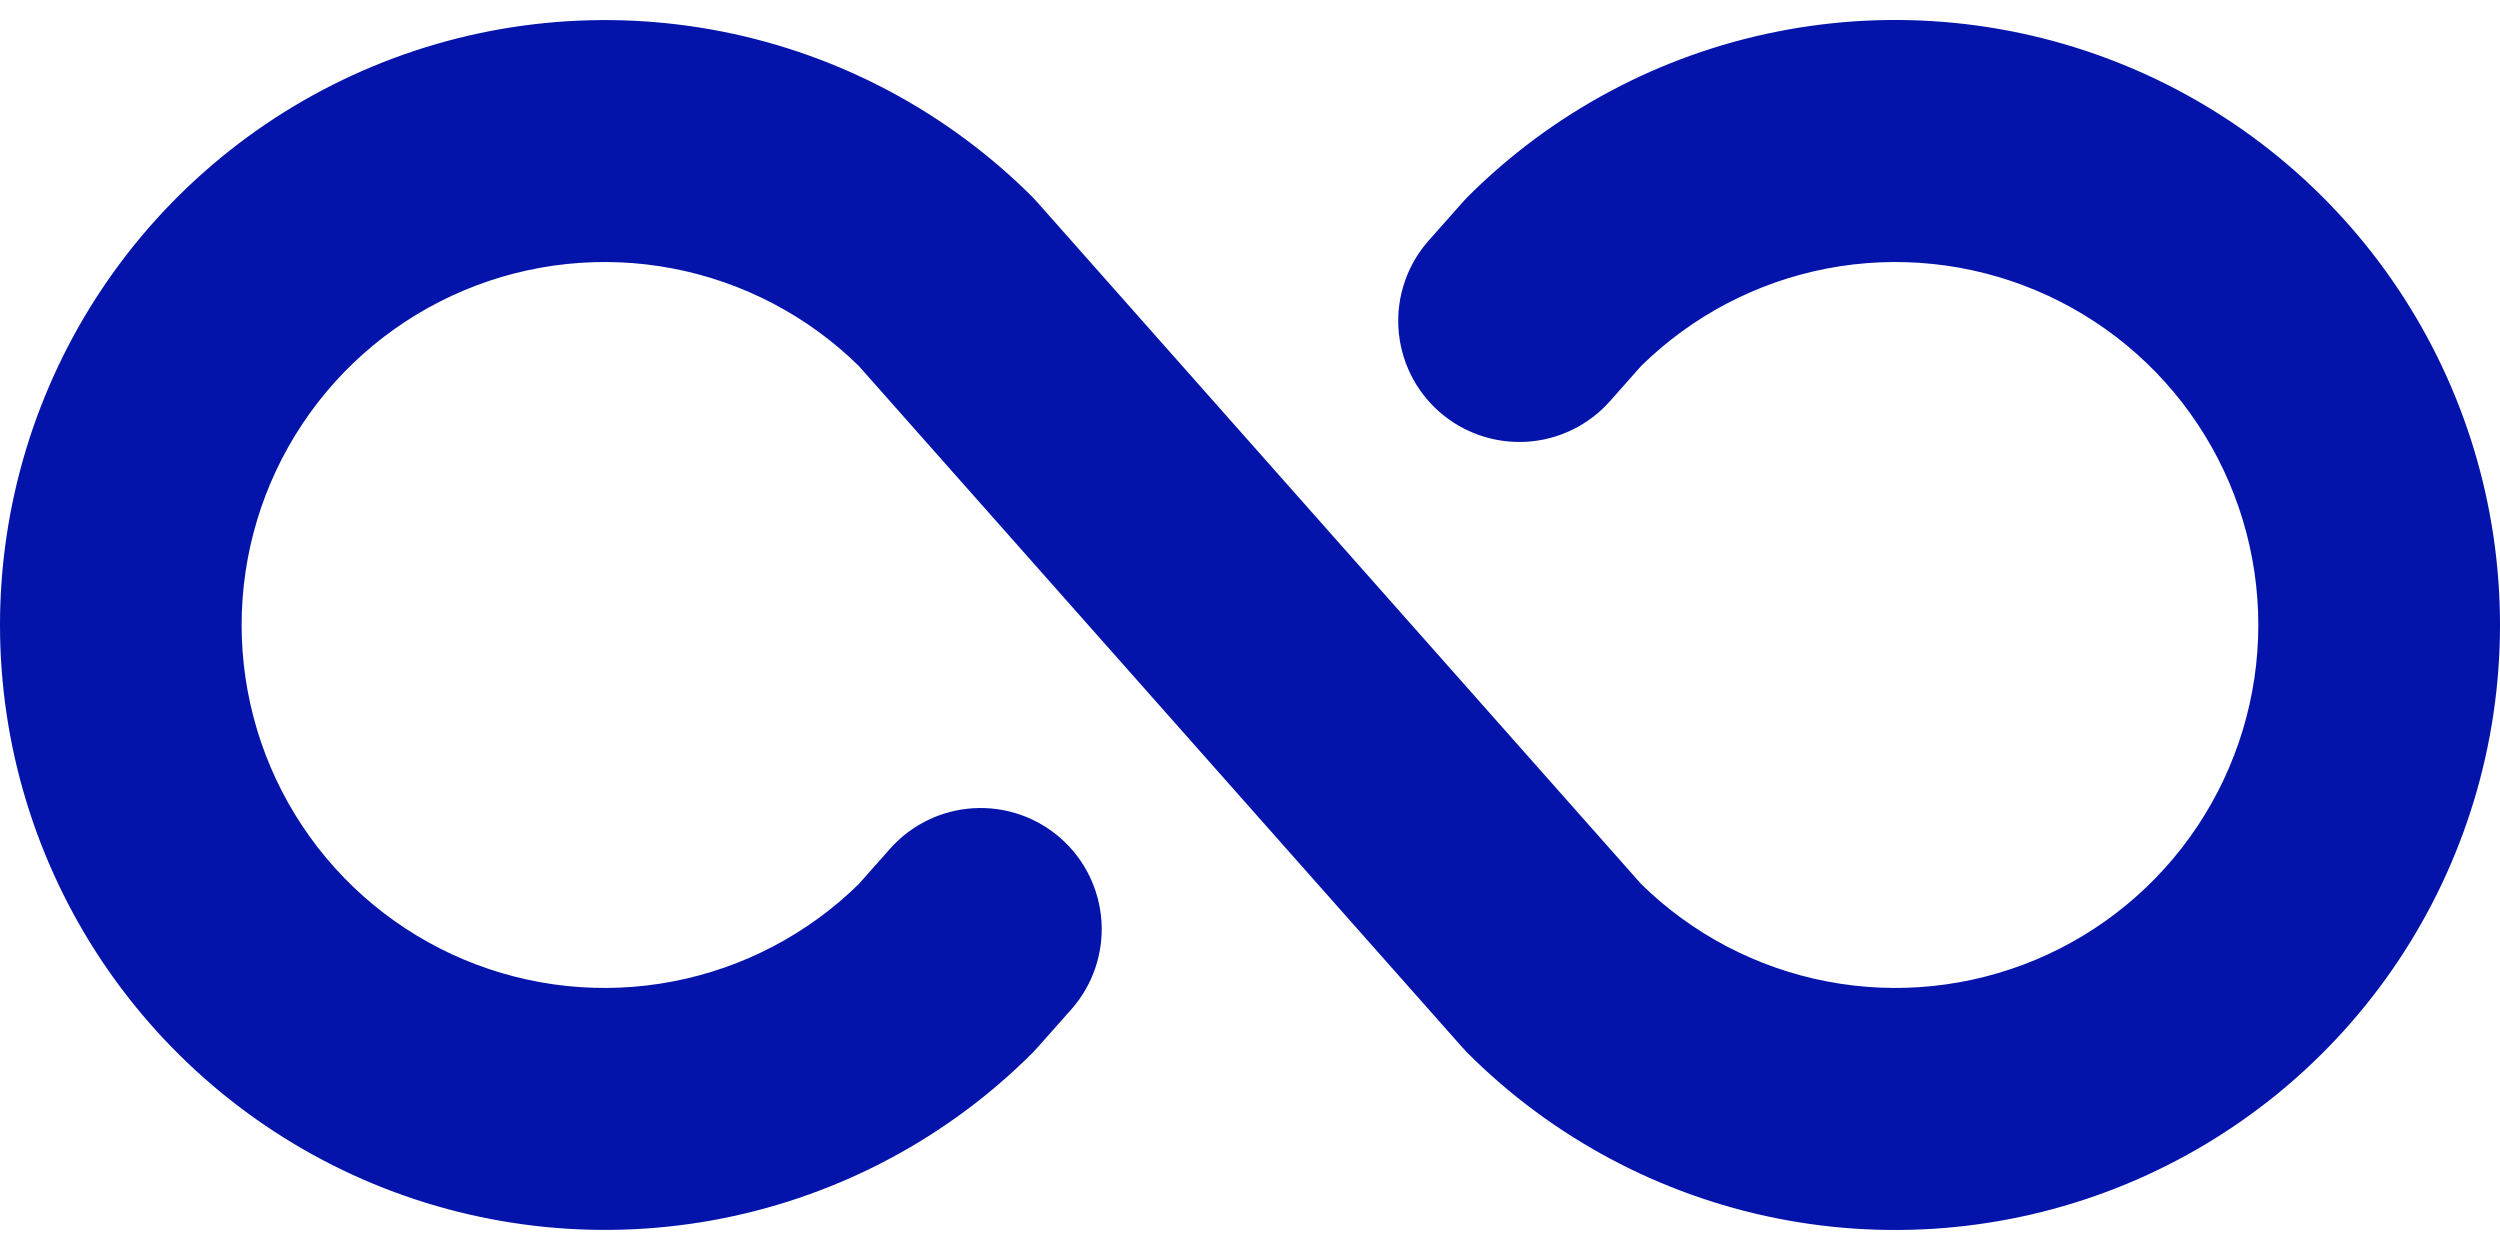 <?xml version="1.0" encoding="UTF-8"?>
<svg xmlns="http://www.w3.org/2000/svg" width="40" height="20" viewBox="0 0 40 20" fill="none">
  <path d="M40 10C40 11.914 39.433 13.786 38.369 15.378C37.306 16.97 35.794 18.21 34.025 18.943C32.257 19.676 30.31 19.867 28.433 19.494C26.555 19.12 24.83 18.198 23.477 16.844L23.398 16.759L13.741 5.856C12.925 5.054 11.89 4.512 10.766 4.296C9.643 4.081 8.481 4.202 7.426 4.645C6.371 5.088 5.47 5.832 4.837 6.785C4.204 7.737 3.866 8.856 3.866 10C3.866 11.144 4.204 12.262 4.837 13.215C5.47 14.168 6.371 14.912 7.426 15.355C8.481 15.797 9.643 15.919 10.766 15.703C11.89 15.488 12.925 14.945 13.741 14.144L14.238 13.583C14.578 13.198 15.058 12.963 15.571 12.932C16.084 12.9 16.588 13.074 16.973 13.414C17.358 13.754 17.592 14.234 17.624 14.747C17.655 15.26 17.482 15.764 17.142 16.149L16.601 16.759L16.522 16.844C15.169 18.198 13.444 19.119 11.566 19.493C9.689 19.866 7.743 19.674 5.975 18.942C4.206 18.209 2.695 16.969 1.631 15.377C0.568 13.785 0 11.914 0 10C0 8.086 0.568 6.214 1.631 4.623C2.695 3.031 4.206 1.791 5.975 1.058C7.743 0.325 9.689 0.134 11.566 0.507C13.444 0.88 15.169 1.802 16.522 3.155L16.601 3.241L26.258 14.144C27.074 14.945 28.109 15.488 29.232 15.703C30.356 15.919 31.518 15.797 32.573 15.355C33.628 14.912 34.529 14.168 35.162 13.215C35.795 12.262 36.133 11.144 36.133 10C36.133 8.856 35.795 7.737 35.162 6.785C34.529 5.832 33.628 5.088 32.573 4.645C31.518 4.202 30.356 4.081 29.232 4.296C28.109 4.512 27.074 5.054 26.258 5.856L25.761 6.417C25.592 6.608 25.388 6.763 25.159 6.875C24.93 6.987 24.682 7.052 24.428 7.068C24.174 7.083 23.92 7.049 23.679 6.966C23.438 6.883 23.216 6.754 23.026 6.586C22.835 6.417 22.679 6.213 22.568 5.984C22.456 5.755 22.391 5.507 22.375 5.253C22.359 4.999 22.394 4.744 22.477 4.504C22.559 4.263 22.689 4.041 22.857 3.851L23.398 3.241L23.477 3.155C24.83 1.801 26.555 0.879 28.433 0.506C30.31 0.132 32.257 0.324 34.025 1.057C35.794 1.789 37.306 3.03 38.369 4.622C39.433 6.214 40 8.085 40 10Z" fill="#0414AA"></path>
</svg>
